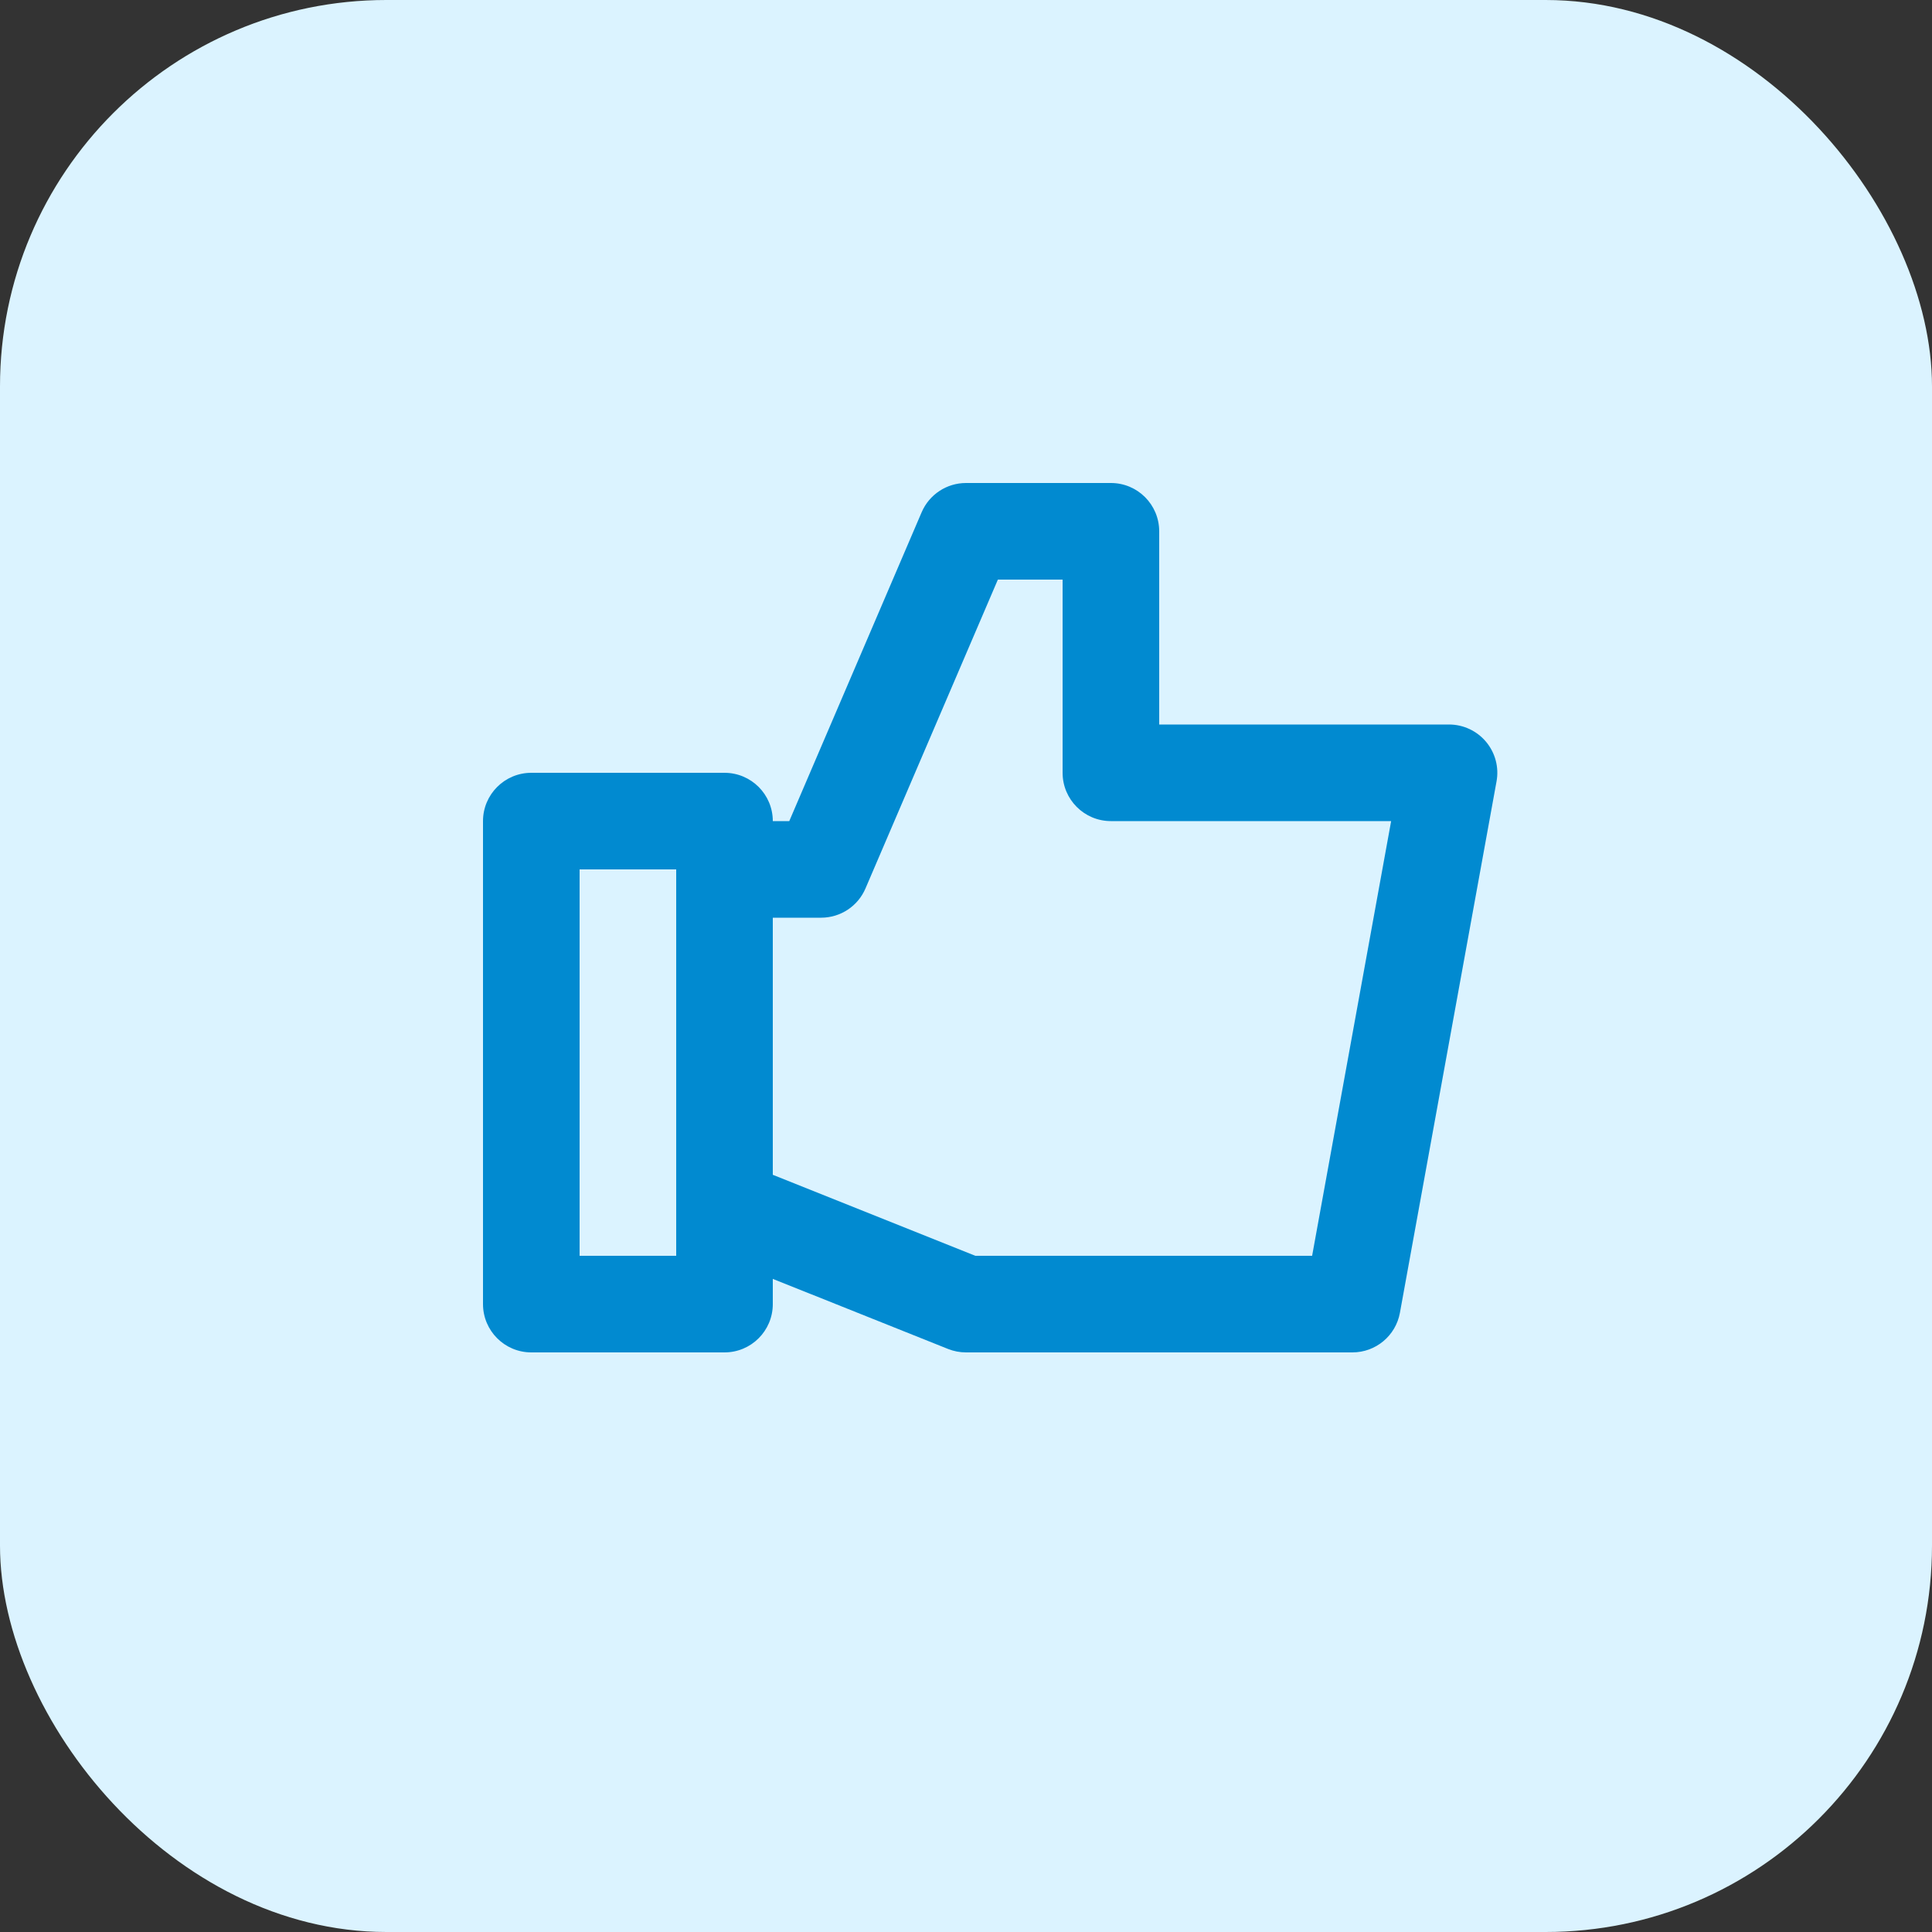 <?xml version="1.0" encoding="UTF-8"?> <svg xmlns="http://www.w3.org/2000/svg" width="40" height="40" viewBox="0 0 40 40" fill="none"><rect x="0" y="0" width="40" height="40" fill="#333333" stroke="none"/> <rect width="40" height="40" rx="8" fill="#DBF3FF"></rect> <path fill-rule="evenodd" clip-rule="evenodd" d="M27.166 26H20.193L16 24.323V19H17C17.4 19 17.762 18.762 17.919 18.394L20.66 12H22V16C22 16.552 22.448 17 23 17H28.802L27.166 26ZM14 26H12V18H14V26ZM30.768 15.359C30.578 15.132 30.297 15 30 15H24V11C24 10.448 23.553 10 23 10H20C19.601 10 19.239 10.238 19.082 10.605L16.341 17H16C16 16.448 15.553 16 15 16H11C10.448 16 10 16.448 10 17V27C10 27.552 10.448 28 11 28H15C15.553 28 16 27.552 16 27V26.478L19.629 27.929C19.747 27.976 19.873 28 20 28H28C28.484 28 28.898 27.654 28.984 27.179L30.984 16.179C31.038 15.887 30.958 15.587 30.768 15.359Z" fill="#018AD0"></path> </svg> 